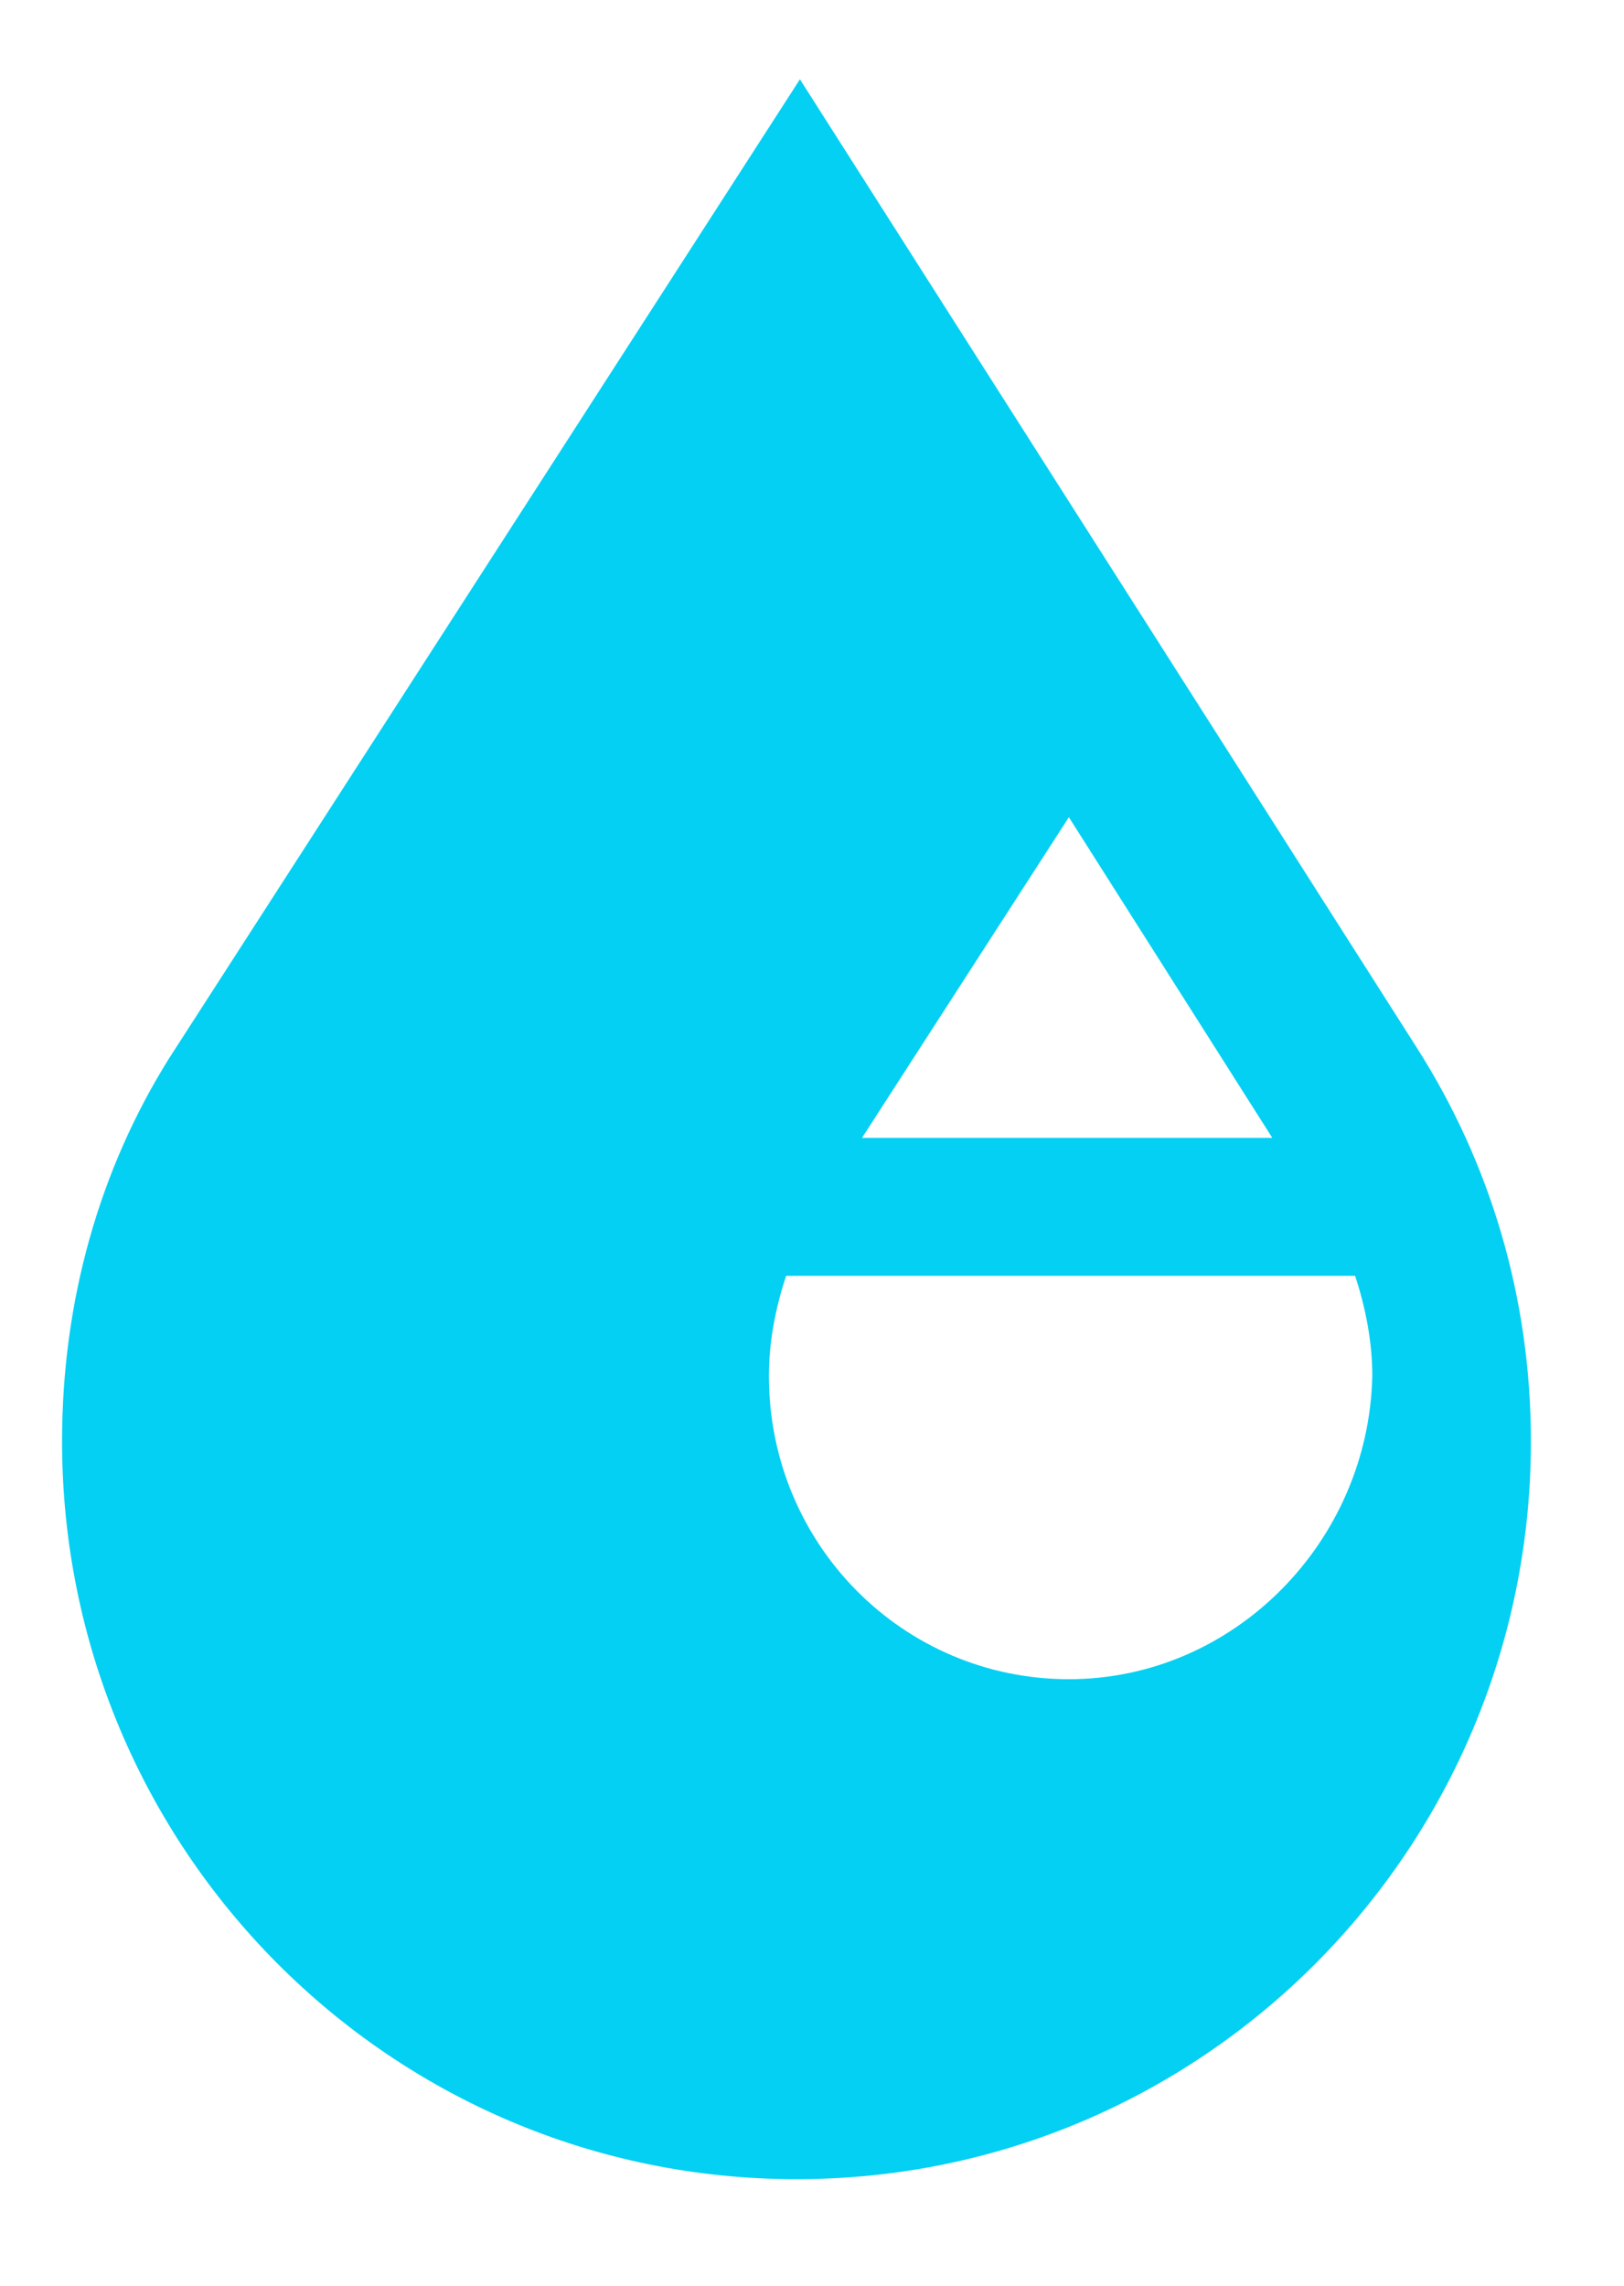 <?xml version="1.0" encoding="utf-8"?>
<!-- Generator: Adobe Illustrator 24.2.3, SVG Export Plug-In . SVG Version: 6.00 Build 0)  -->
<svg version="1.1" id="Layer_1" xmlns="http://www.w3.org/2000/svg" xmlns:xlink="http://www.w3.org/1999/xlink" x="0px" y="0px"
	 viewBox="0 0 47.1 66.3" style="enable-background:new 0 0 47.1 66.3;" xml:space="preserve">
<style type="text/css">
	.st0{fill:#03D0F3;}
</style>
<path class="st0" d="M41.1,30.4L23.2,2.3L4.9,30.7c-2,3.2-3.1,7-3.1,11.1c0,11.8,9.5,21.4,21.3,21.4c11.8,0,21.3-9.6,21.3-21.4
	C44.4,37.6,43.2,33.7,41.1,30.4z M31,23.7l5.9,9.3H25L31,23.7z M31,48.7c-4.8,0-8.7-3.9-8.7-8.8c0-1,0.2-2,0.5-2.9h16.5
	c0.3,0.9,0.5,1.9,0.5,2.9C39.7,44.7,35.8,48.7,31,48.7z"/>
</svg>
